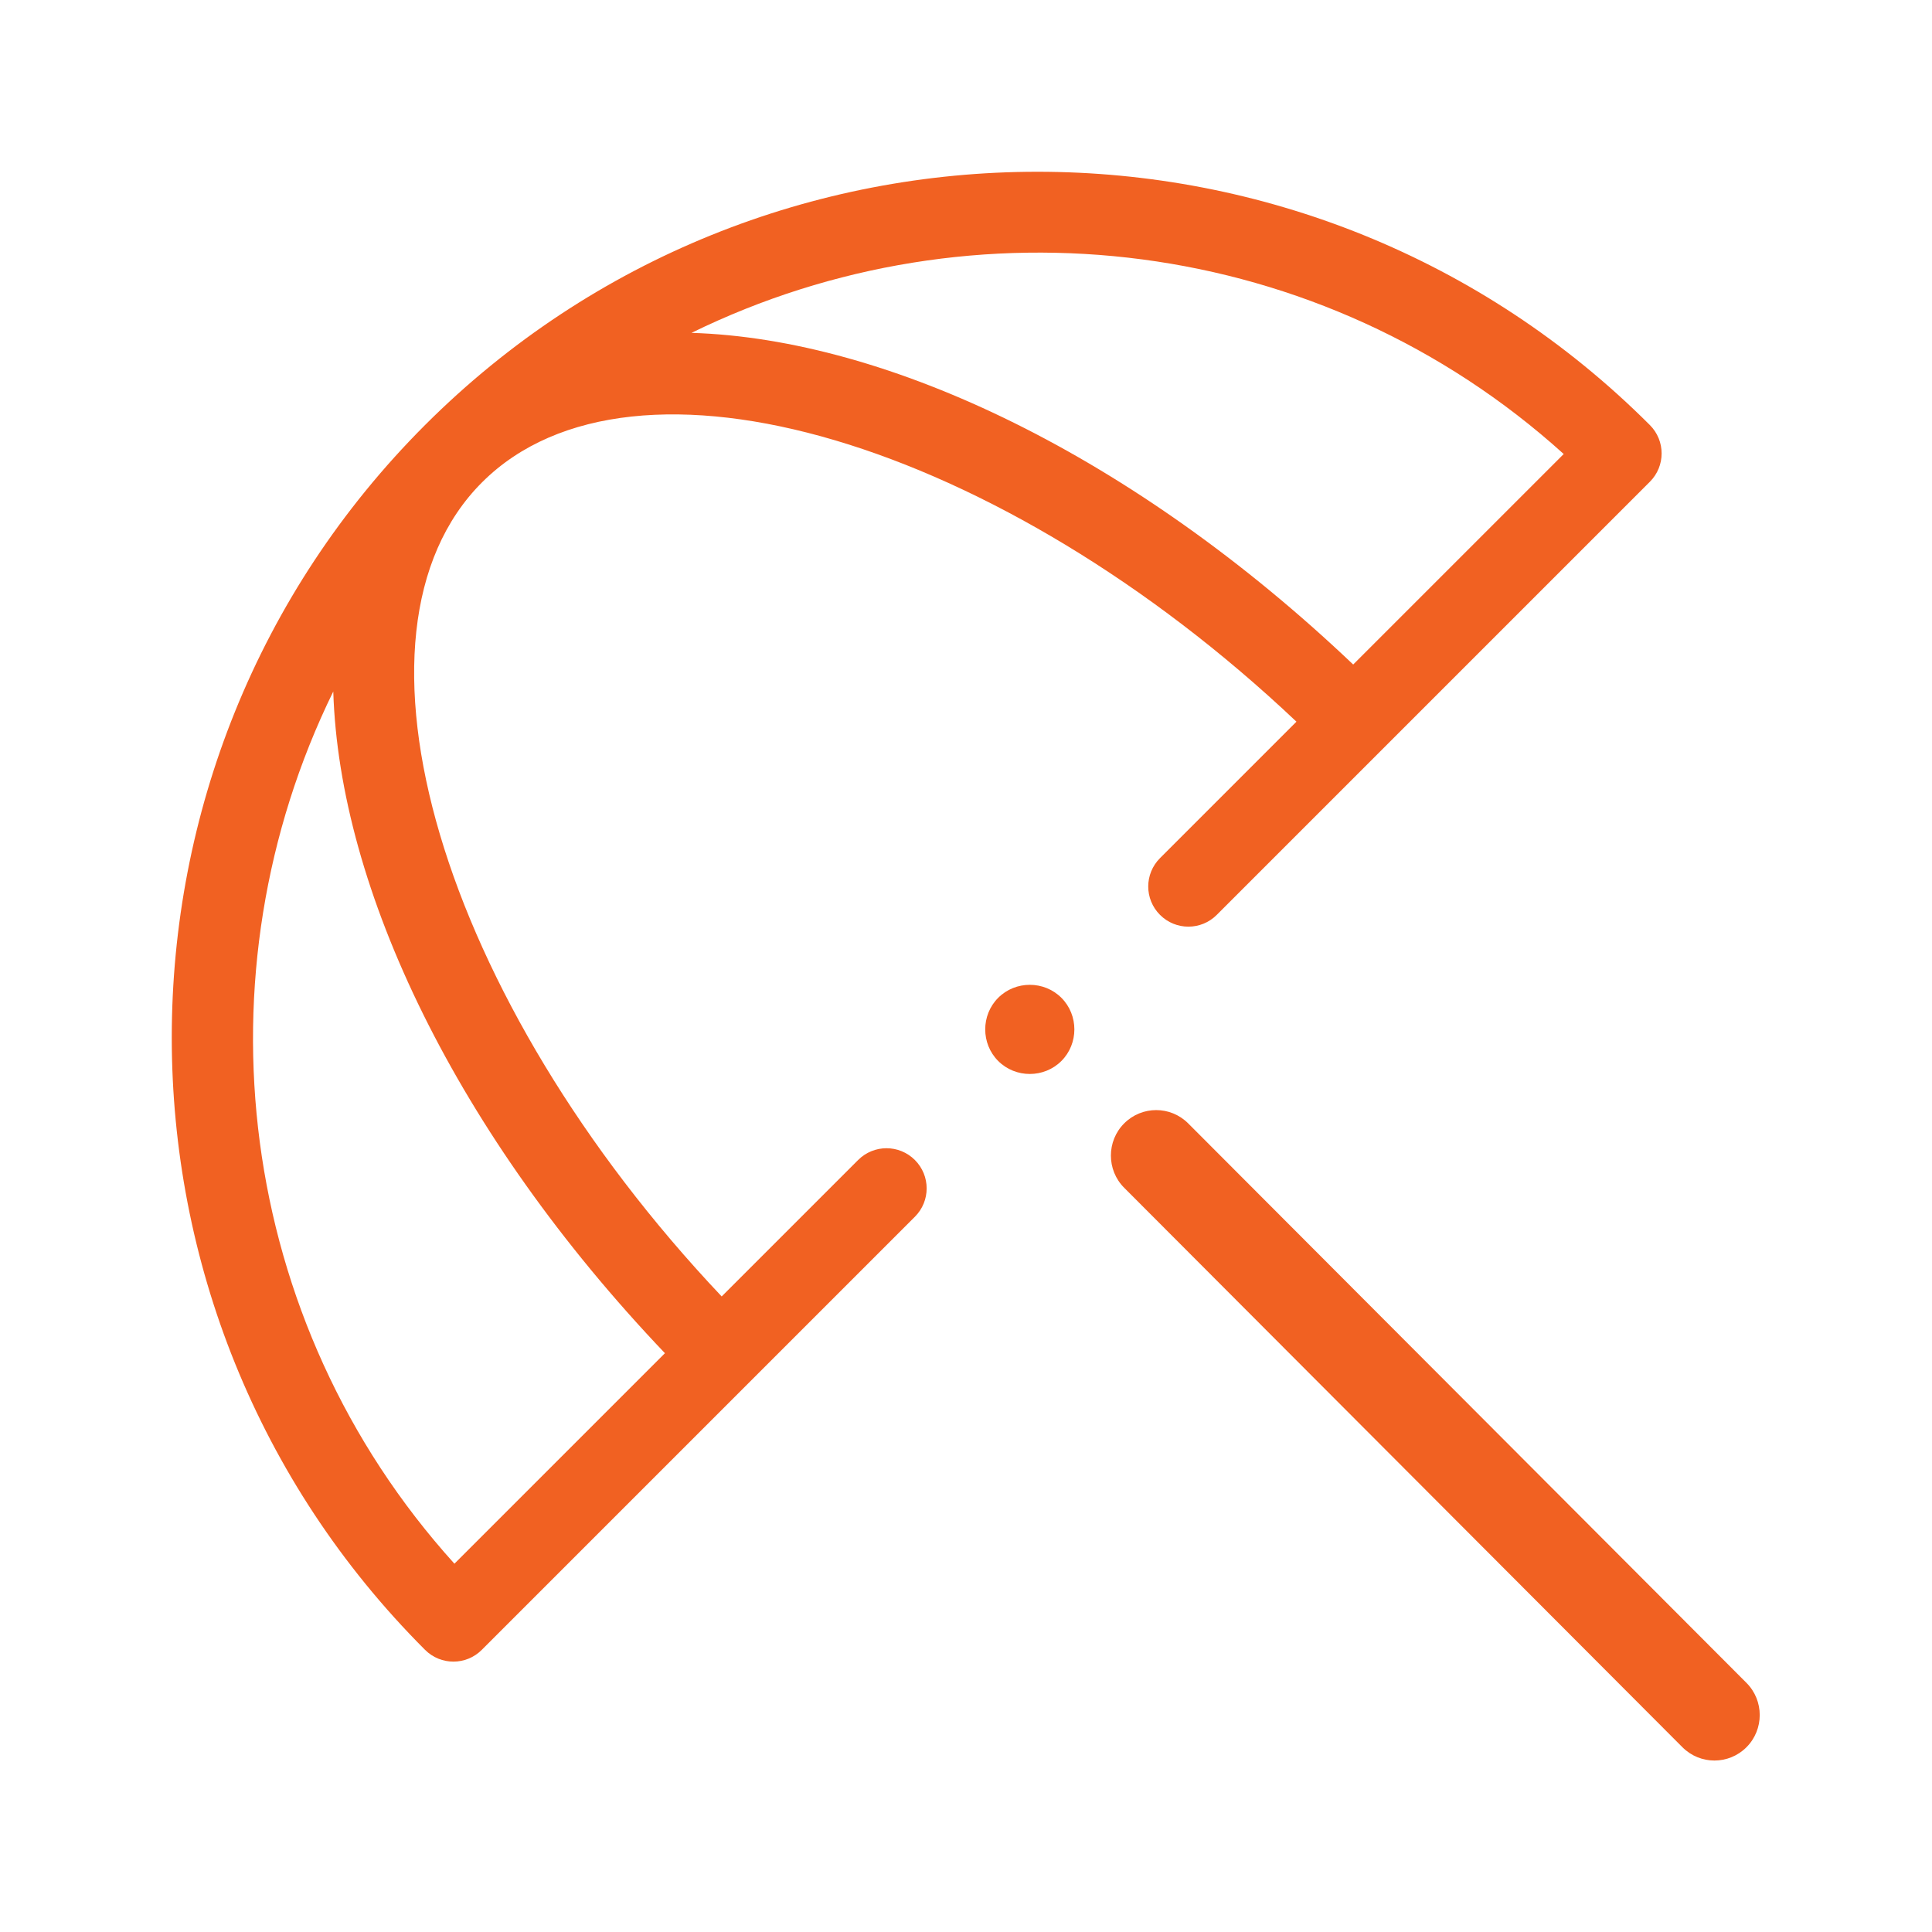 <svg xmlns="http://www.w3.org/2000/svg" id="Layer_1" data-name="Layer 1" viewBox="0 0 48 48"><defs><style>      .cls-1 {        fill: #f16122;        stroke-width: 0px;      }    </style></defs><path class="cls-1" d="M10.56,10.56c-8.39,8.39-8.39,22.04,0,30.43.39.39,1.02.39,1.41,0l10.76-10.76c.39-.39.39-1.02,0-1.41s-1.02-.39-1.41,0l-3.39,3.39c-6.97-7.37-9.71-16.48-5.95-20.23s12.87-1.01,20.23,5.95l-3.39,3.39c-.39.39-.39,1.02,0,1.41s1.02.39,1.41,0l10.76-10.76c.39-.39.39-1.02,0-1.41-8.39-8.39-22.04-8.39-30.43,0ZM16.52,33.62l-5.23,5.23c-5.45-6.03-6.44-14.67-3.01-21.67.15,4.9,3.06,11,8.24,16.44ZM33.62,16.51c-5.44-5.17-11.54-8.09-16.44-8.24,7-3.43,15.64-2.44,21.67,3.01l-5.23,5.23Z"></path><path class="cls-1" d="M26.37,26.36c.43-.43.43-1.14,0-1.57s-1.14-.43-1.57,0-.43,1.14,0,1.57,1.14.43,1.57,0Z"></path><path class="cls-1" d="M27.93,27.91h0c-.44.44-.44,1.16,0,1.6l13.87,13.9c.44.44,1.15.44,1.59,0h0c.44-.44.44-1.16,0-1.6l-13.87-13.9c-.44-.44-1.15-.44-1.59,0Z"></path></svg>